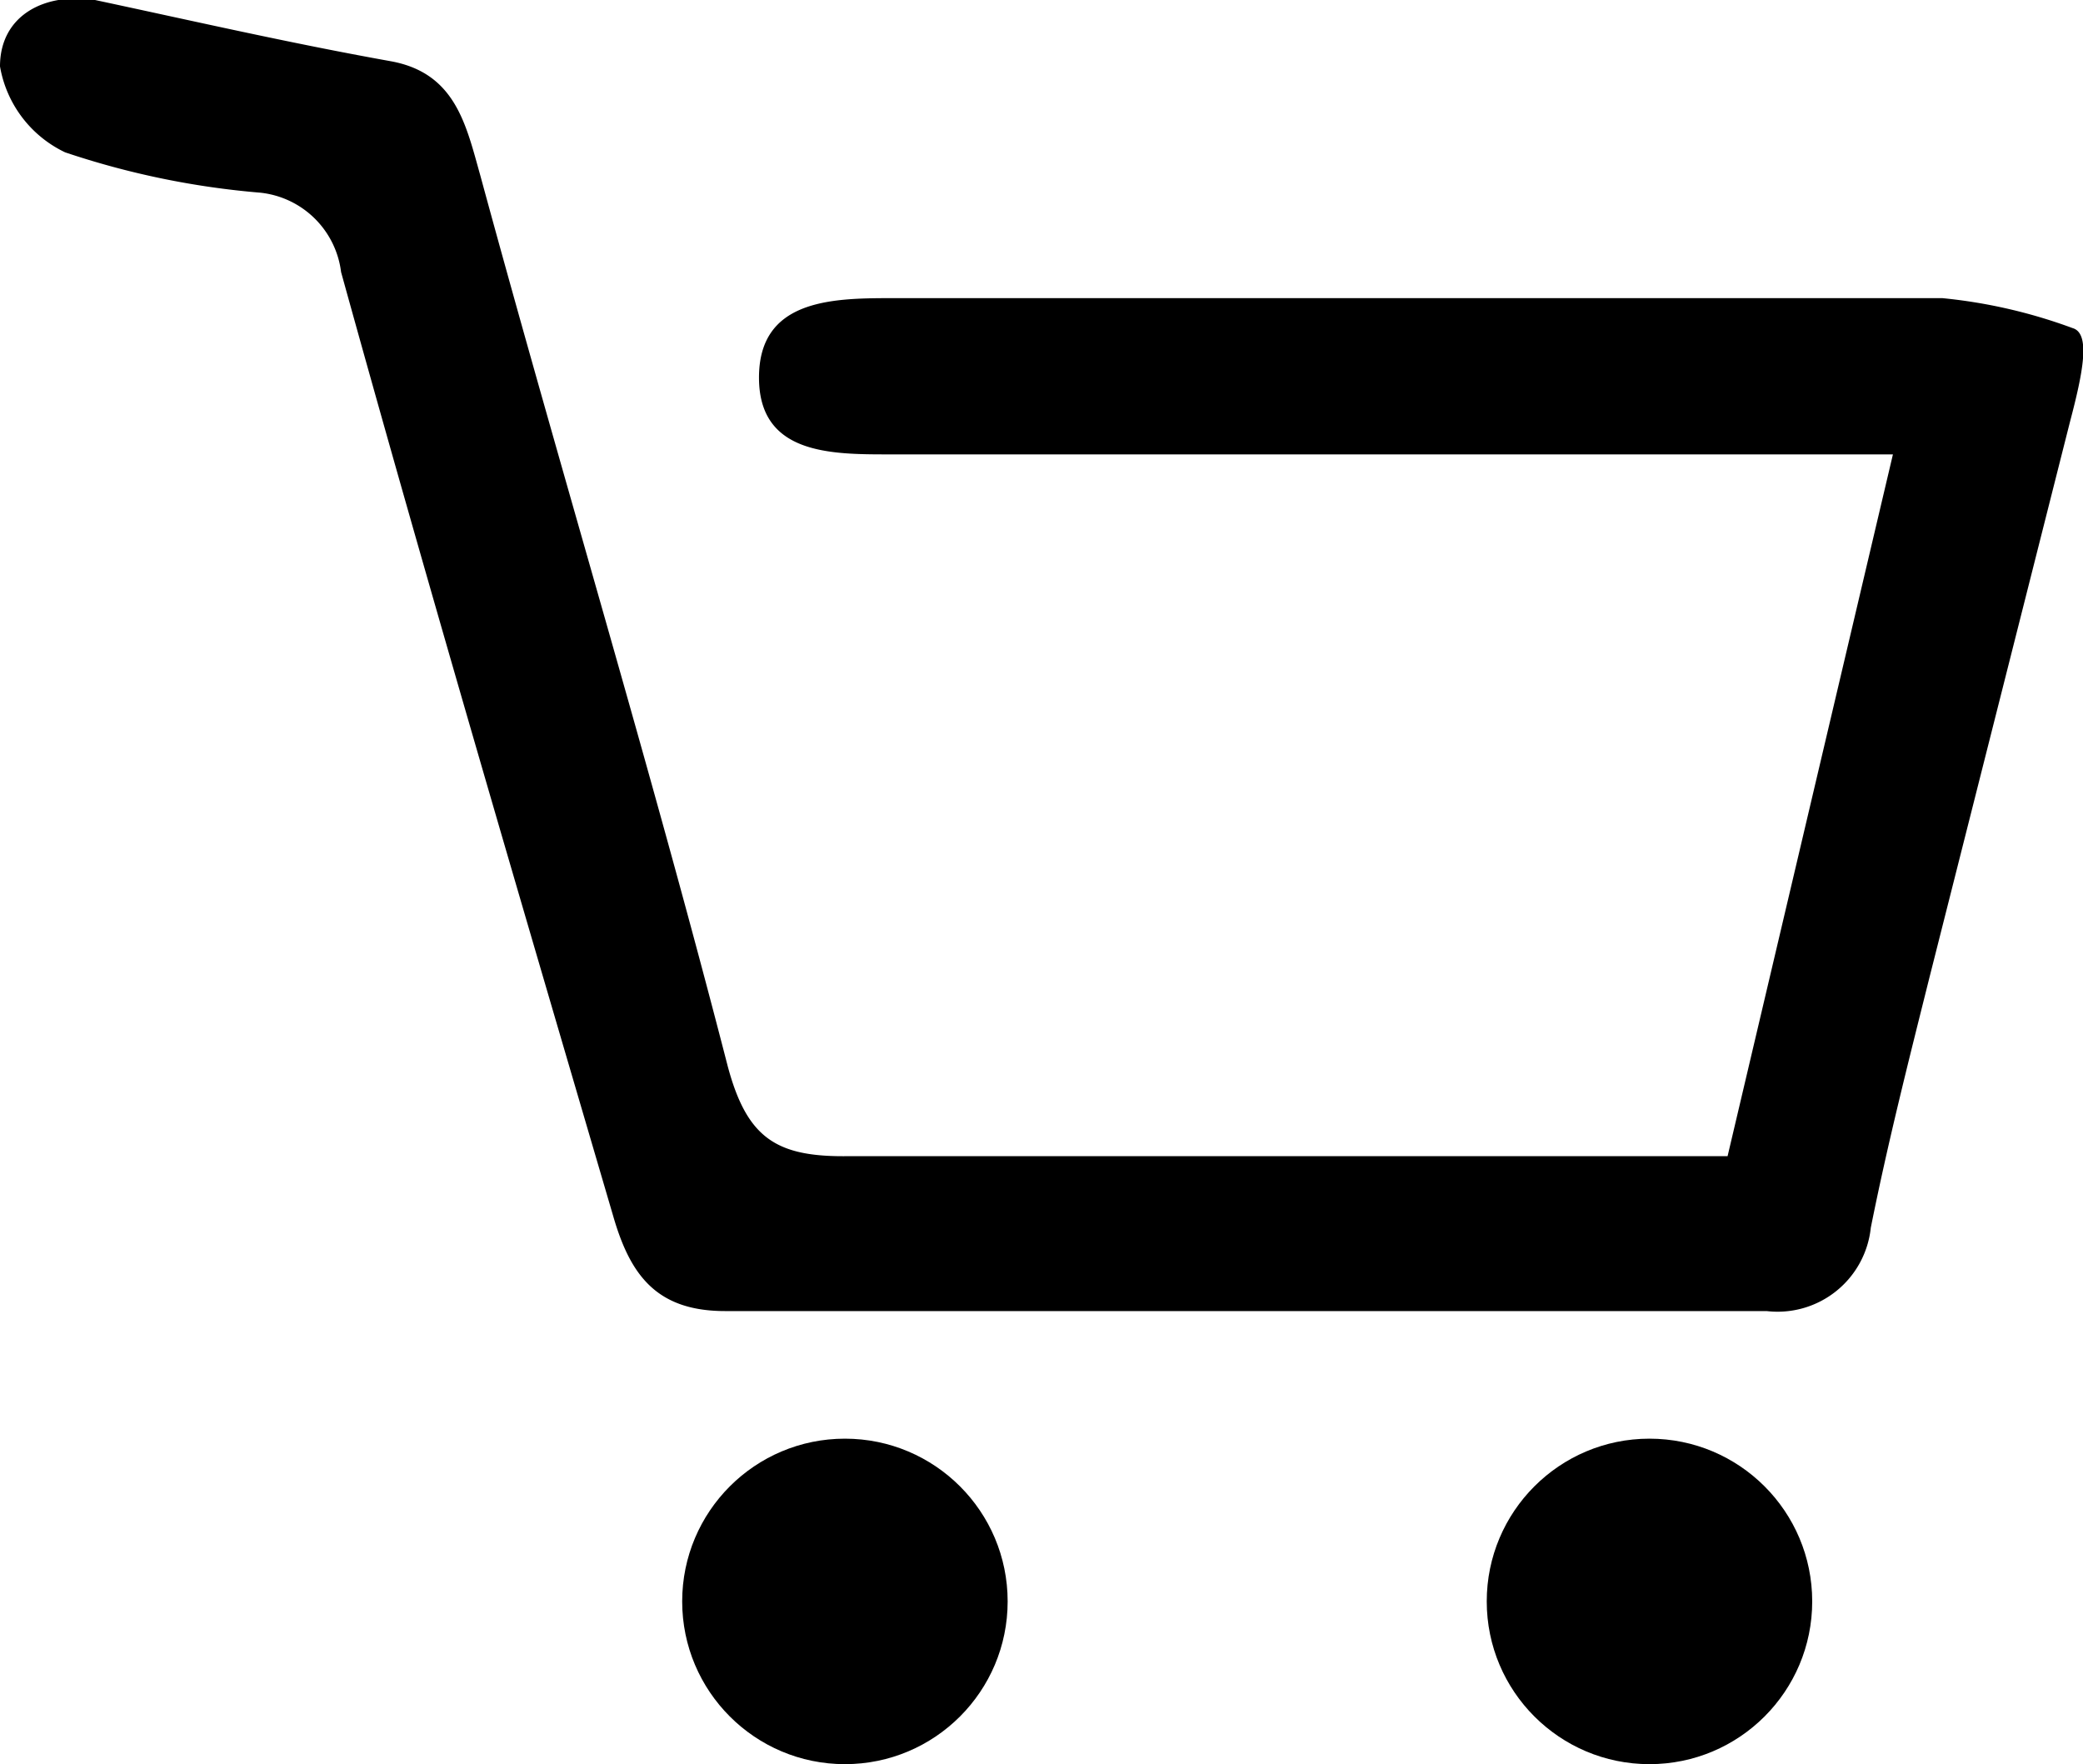 <svg xmlns="http://www.w3.org/2000/svg" viewBox="0 0 16 13.55"><g id="レイヤー_2" data-name="レイヤー 2"><g id="レイヤー_1-2" data-name="レイヤー 1"><path d="M15.9,3.24,14.82,7.51c-.16.64-.32,1.27-.45,1.92a.72.72,0,0,1-.8.64h-8c-.53,0-.73-.28-.86-.73C4,6.92,3.29,4.51,2.62,2.09A.7.7,0,0,0,2,1.48,6.34,6.34,0,0,1,.5,1.17.9.9,0,0,1,0,.51C0,.12.34-.06.73,0,1.48.16,2.22.33,3,.47c.5.09.58.49.69.88C4.31,3.63,5,5.9,5.59,8.19c.15.56.38.7.94.69,2.23,0,4.47,0,6.74,0l1.27-5.39H6.83c-.45,0-1,0-1-.59s.54-.61,1-.61c2.7,0,5.39,0,8.09,0a4,4,0,0,1,1,.23C16.06,2.56,16,2.86,15.9,3.24Z"/><circle cx="6.49" cy="12.3" r="1.25"/><circle cx="12.67" cy="12.3" r="1.25"/></g></g></svg>